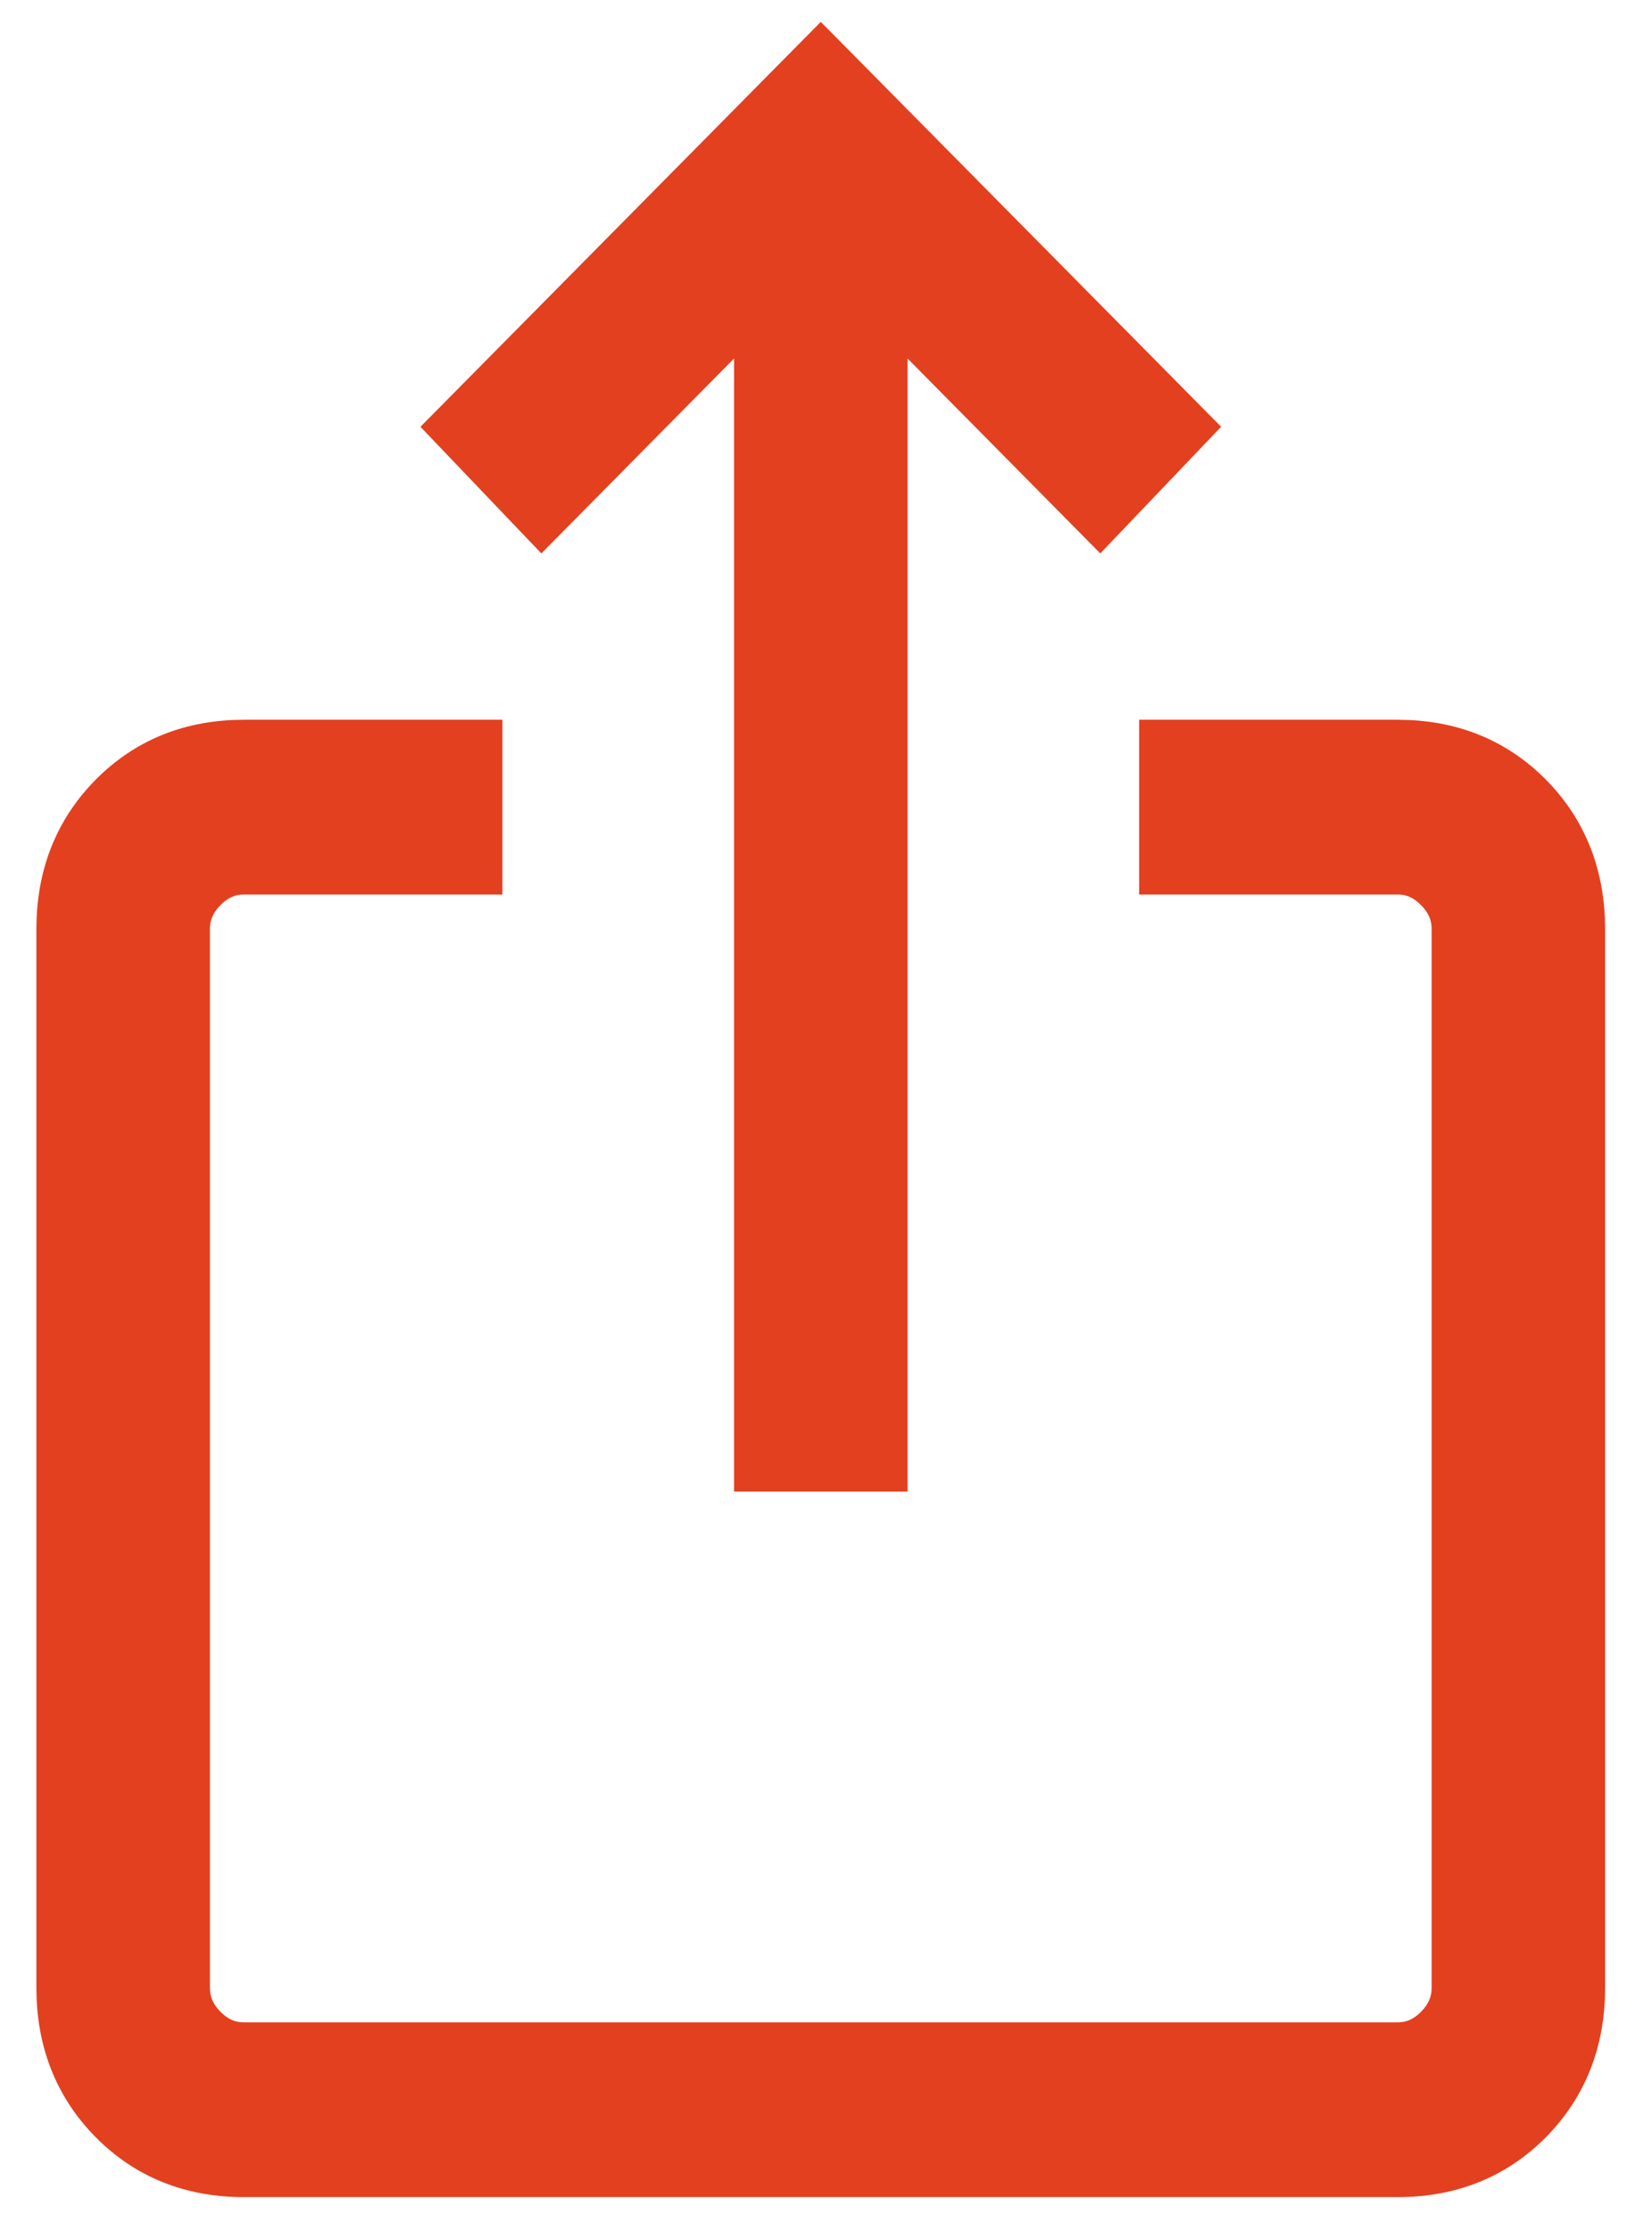 <svg version="1.1" id="Capa_1" xmlns="http://www.w3.org/2000/svg" xmlns:xlink="http://www.w3.org/1999/xlink" x="0px" y="0px"
	 viewBox="0 0 349.26 471.59" style="enable-background:new 0 0 349.26 471.59;" xml:space="preserve">
<style type="text/css">
	.st0{fill:#e34020;stroke:#e34020;stroke-width:14;stroke-miterlimit:10;}
</style>
<path class="st0" d="M51.57,457.48c-10.59,0-19.38-3.53-26.37-10.6c-7-7.08-10.51-15.98-10.51-26.69V196.45
	c0-10.71,3.5-19.61,10.51-26.69c6.99-7.07,15.78-10.6,26.37-10.6h47.65v22.95H51.57c-3.78,0-7.09,1.44-9.92,4.31
	c-2.84,2.86-4.27,6.2-4.27,10.03v223.74c0,3.83,1.42,7.17,4.27,10.03c2.83,2.88,6.13,4.31,9.92,4.31h243.91
	c3.78,0,7.09-1.44,9.92-4.31c2.84-2.86,4.27-6.2,4.27-10.03V196.45c0-3.82-1.42-7.17-4.27-10.03c-2.83-2.88-6.13-4.31-9.92-4.31
	h-47.65v-22.95h47.65c10.59,0,19.39,3.53,26.39,10.6c6.99,7.08,10.48,15.98,10.48,26.69v223.74c0,10.71-3.49,19.6-10.48,26.69
	c-7,7.07-15.8,10.6-26.39,10.6H51.57z M162.19,308.32V58.76l-47.65,48.19L98.65,90.31l74.88-75.73l74.88,75.73l-15.88,16.64
	l-47.65-48.19v249.56H162.19z"/>
</svg>
